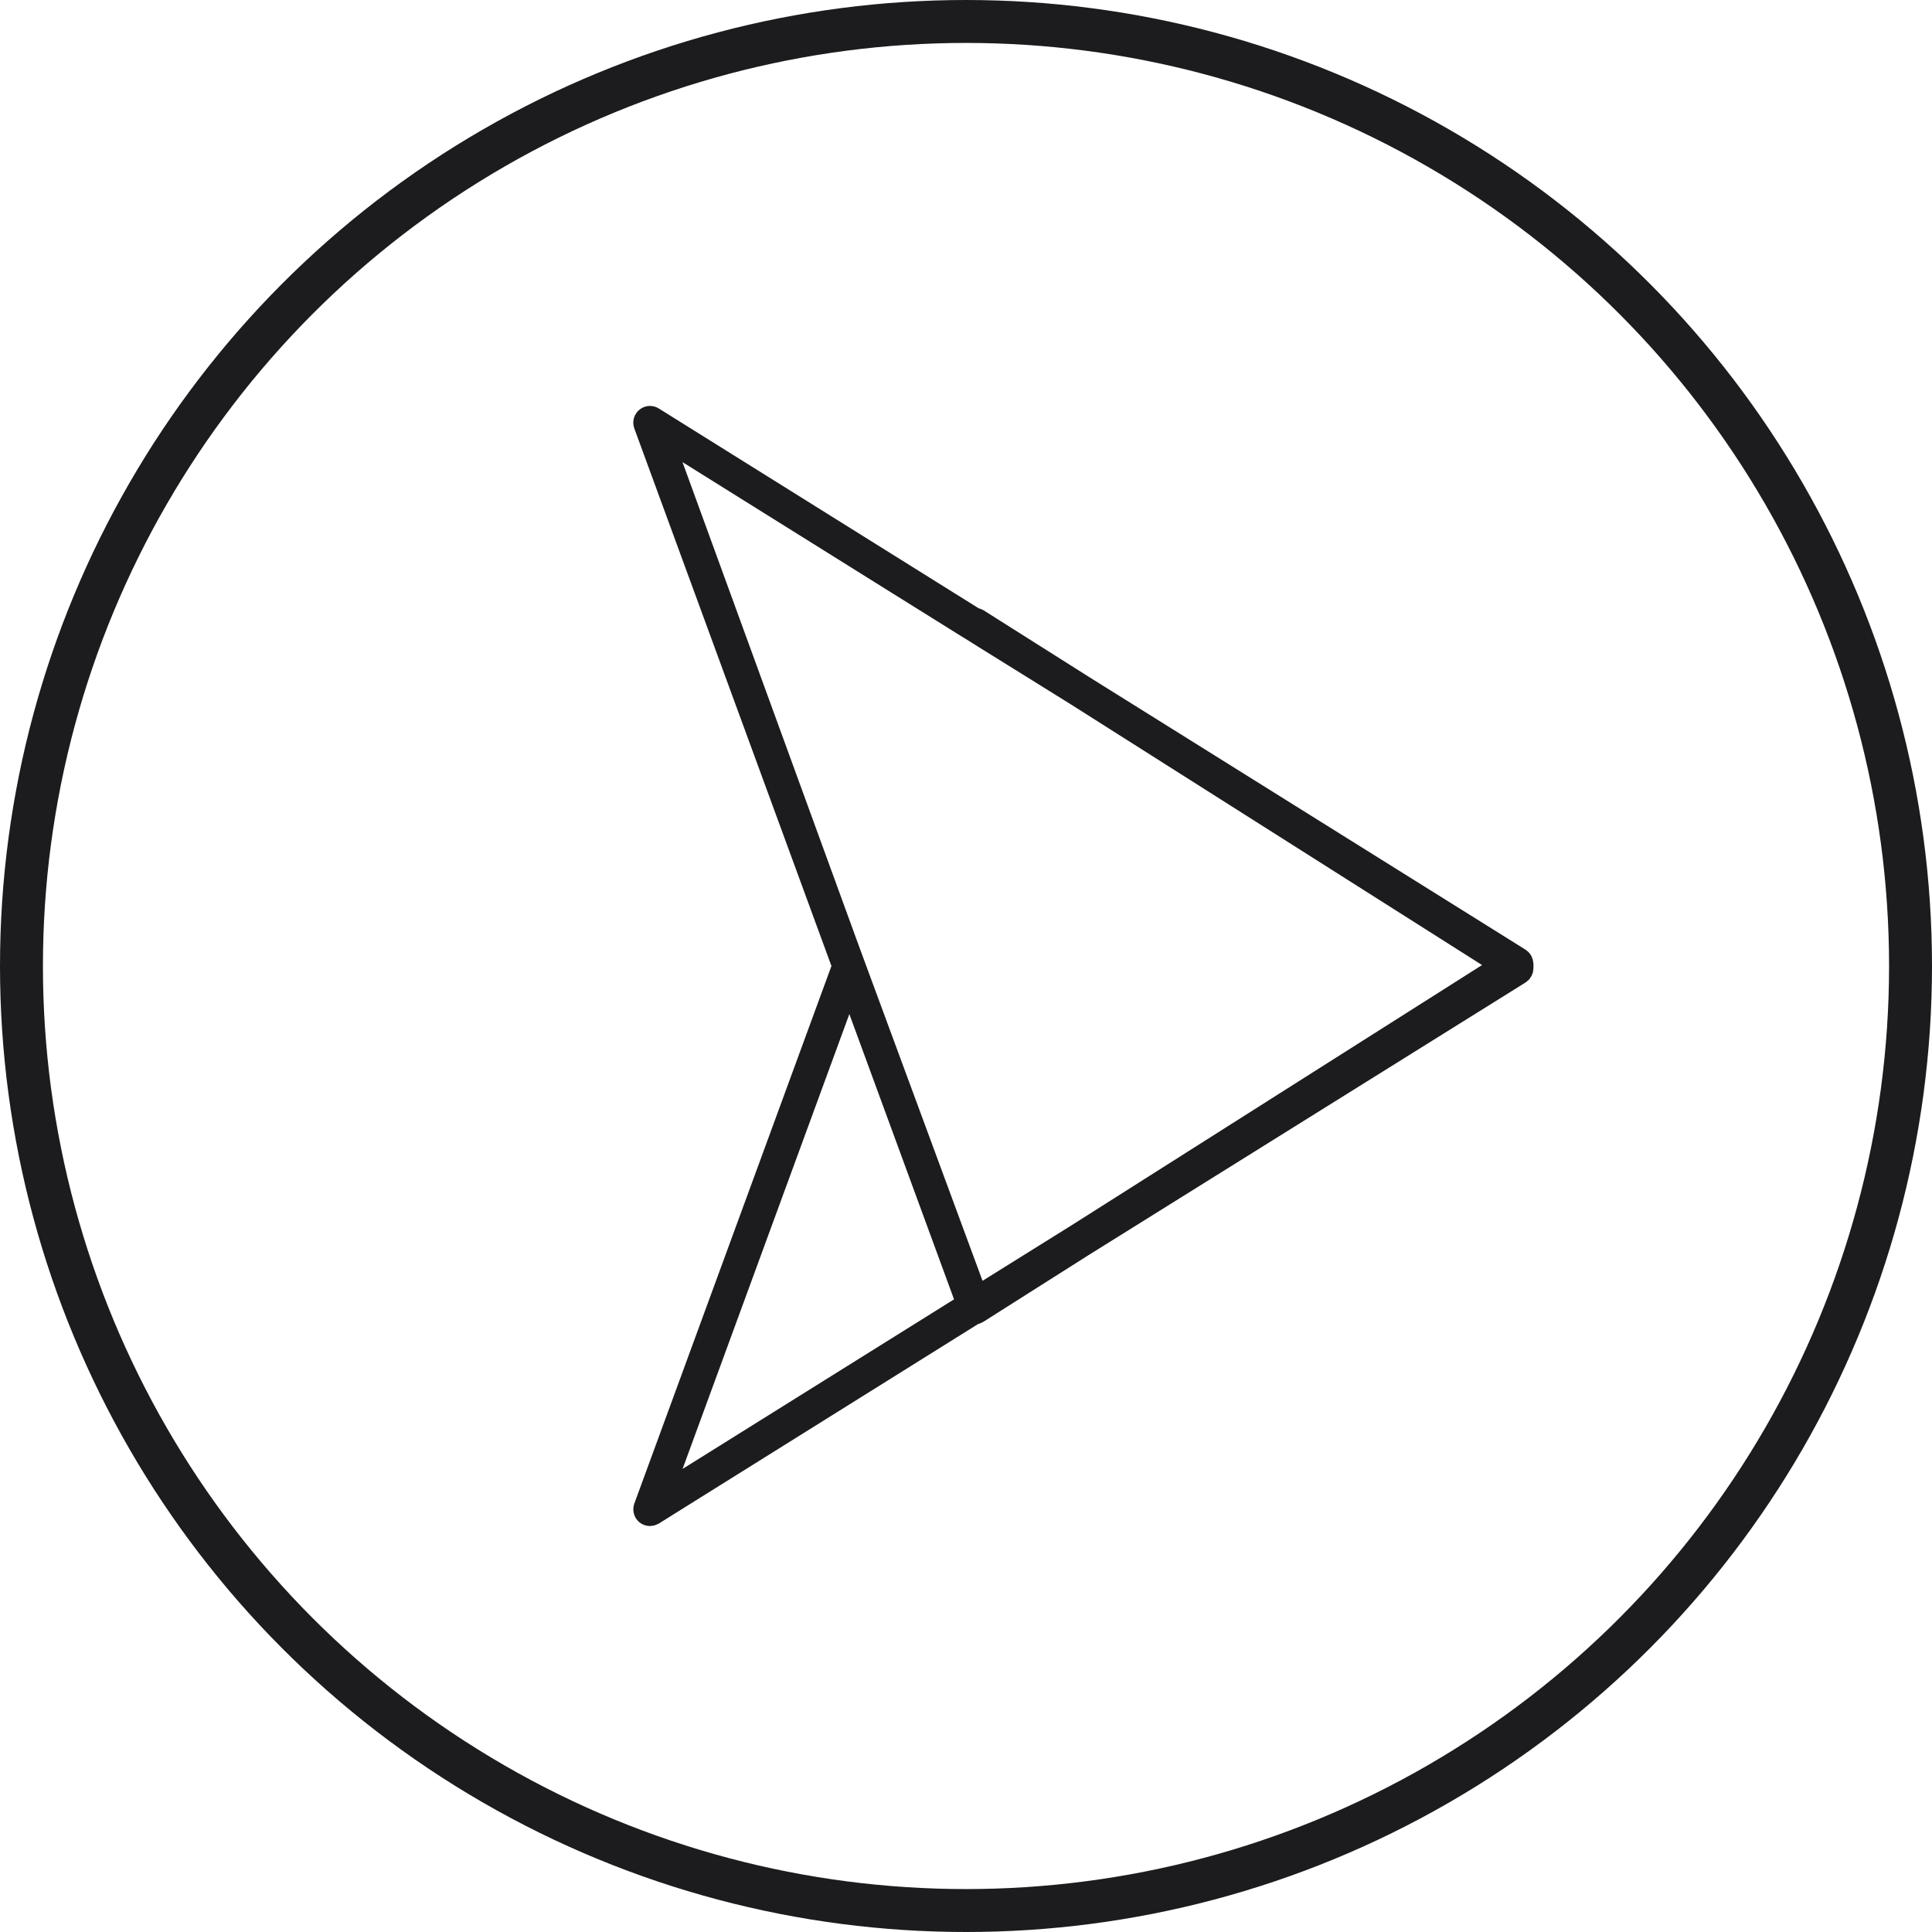 <svg width="45" height="45" viewBox="0 0 45 45" fill="none" xmlns="http://www.w3.org/2000/svg">
<circle cx="22.5" cy="22.5" r="22" stroke="#1C1C1E"/>
<path d="M35.466 22.453C35.465 22.429 35.459 22.406 35.448 22.385C35.437 22.364 35.421 22.346 35.402 22.333L25.216 15.969L22.774 14.425C22.754 14.413 22.73 14.407 22.707 14.408L15.212 9.726C15.188 9.71 15.159 9.703 15.13 9.705C15.101 9.707 15.073 9.718 15.051 9.737C15.029 9.755 15.013 9.78 15.005 9.808C14.998 9.836 14.999 9.866 15.009 9.893L19.632 22.5L15.009 35.108C15 35.135 14.999 35.164 15.006 35.192C15.014 35.22 15.029 35.245 15.051 35.264C15.076 35.283 15.108 35.294 15.14 35.295C15.165 35.294 15.19 35.287 15.212 35.275L22.696 30.598C22.723 30.598 22.748 30.59 22.771 30.576L25.216 29.026L35.402 22.671C35.421 22.658 35.438 22.641 35.449 22.62C35.46 22.6 35.466 22.577 35.466 22.553C35.469 22.538 35.469 22.522 35.466 22.506C35.469 22.488 35.469 22.47 35.466 22.453ZM15.413 10.167L20.88 13.582L22.523 14.607L22.618 14.665L22.765 14.757L22.916 14.852L25.063 16.187L34.987 22.478L25.063 28.769L22.757 30.207L19.911 22.5L19.763 22.098L15.413 10.167ZM15.413 34.812L19.783 22.894L22.526 30.369L15.413 34.812Z" fill="#734086" stroke="#1C1C1E" stroke-width="0.5"/>
</svg>

